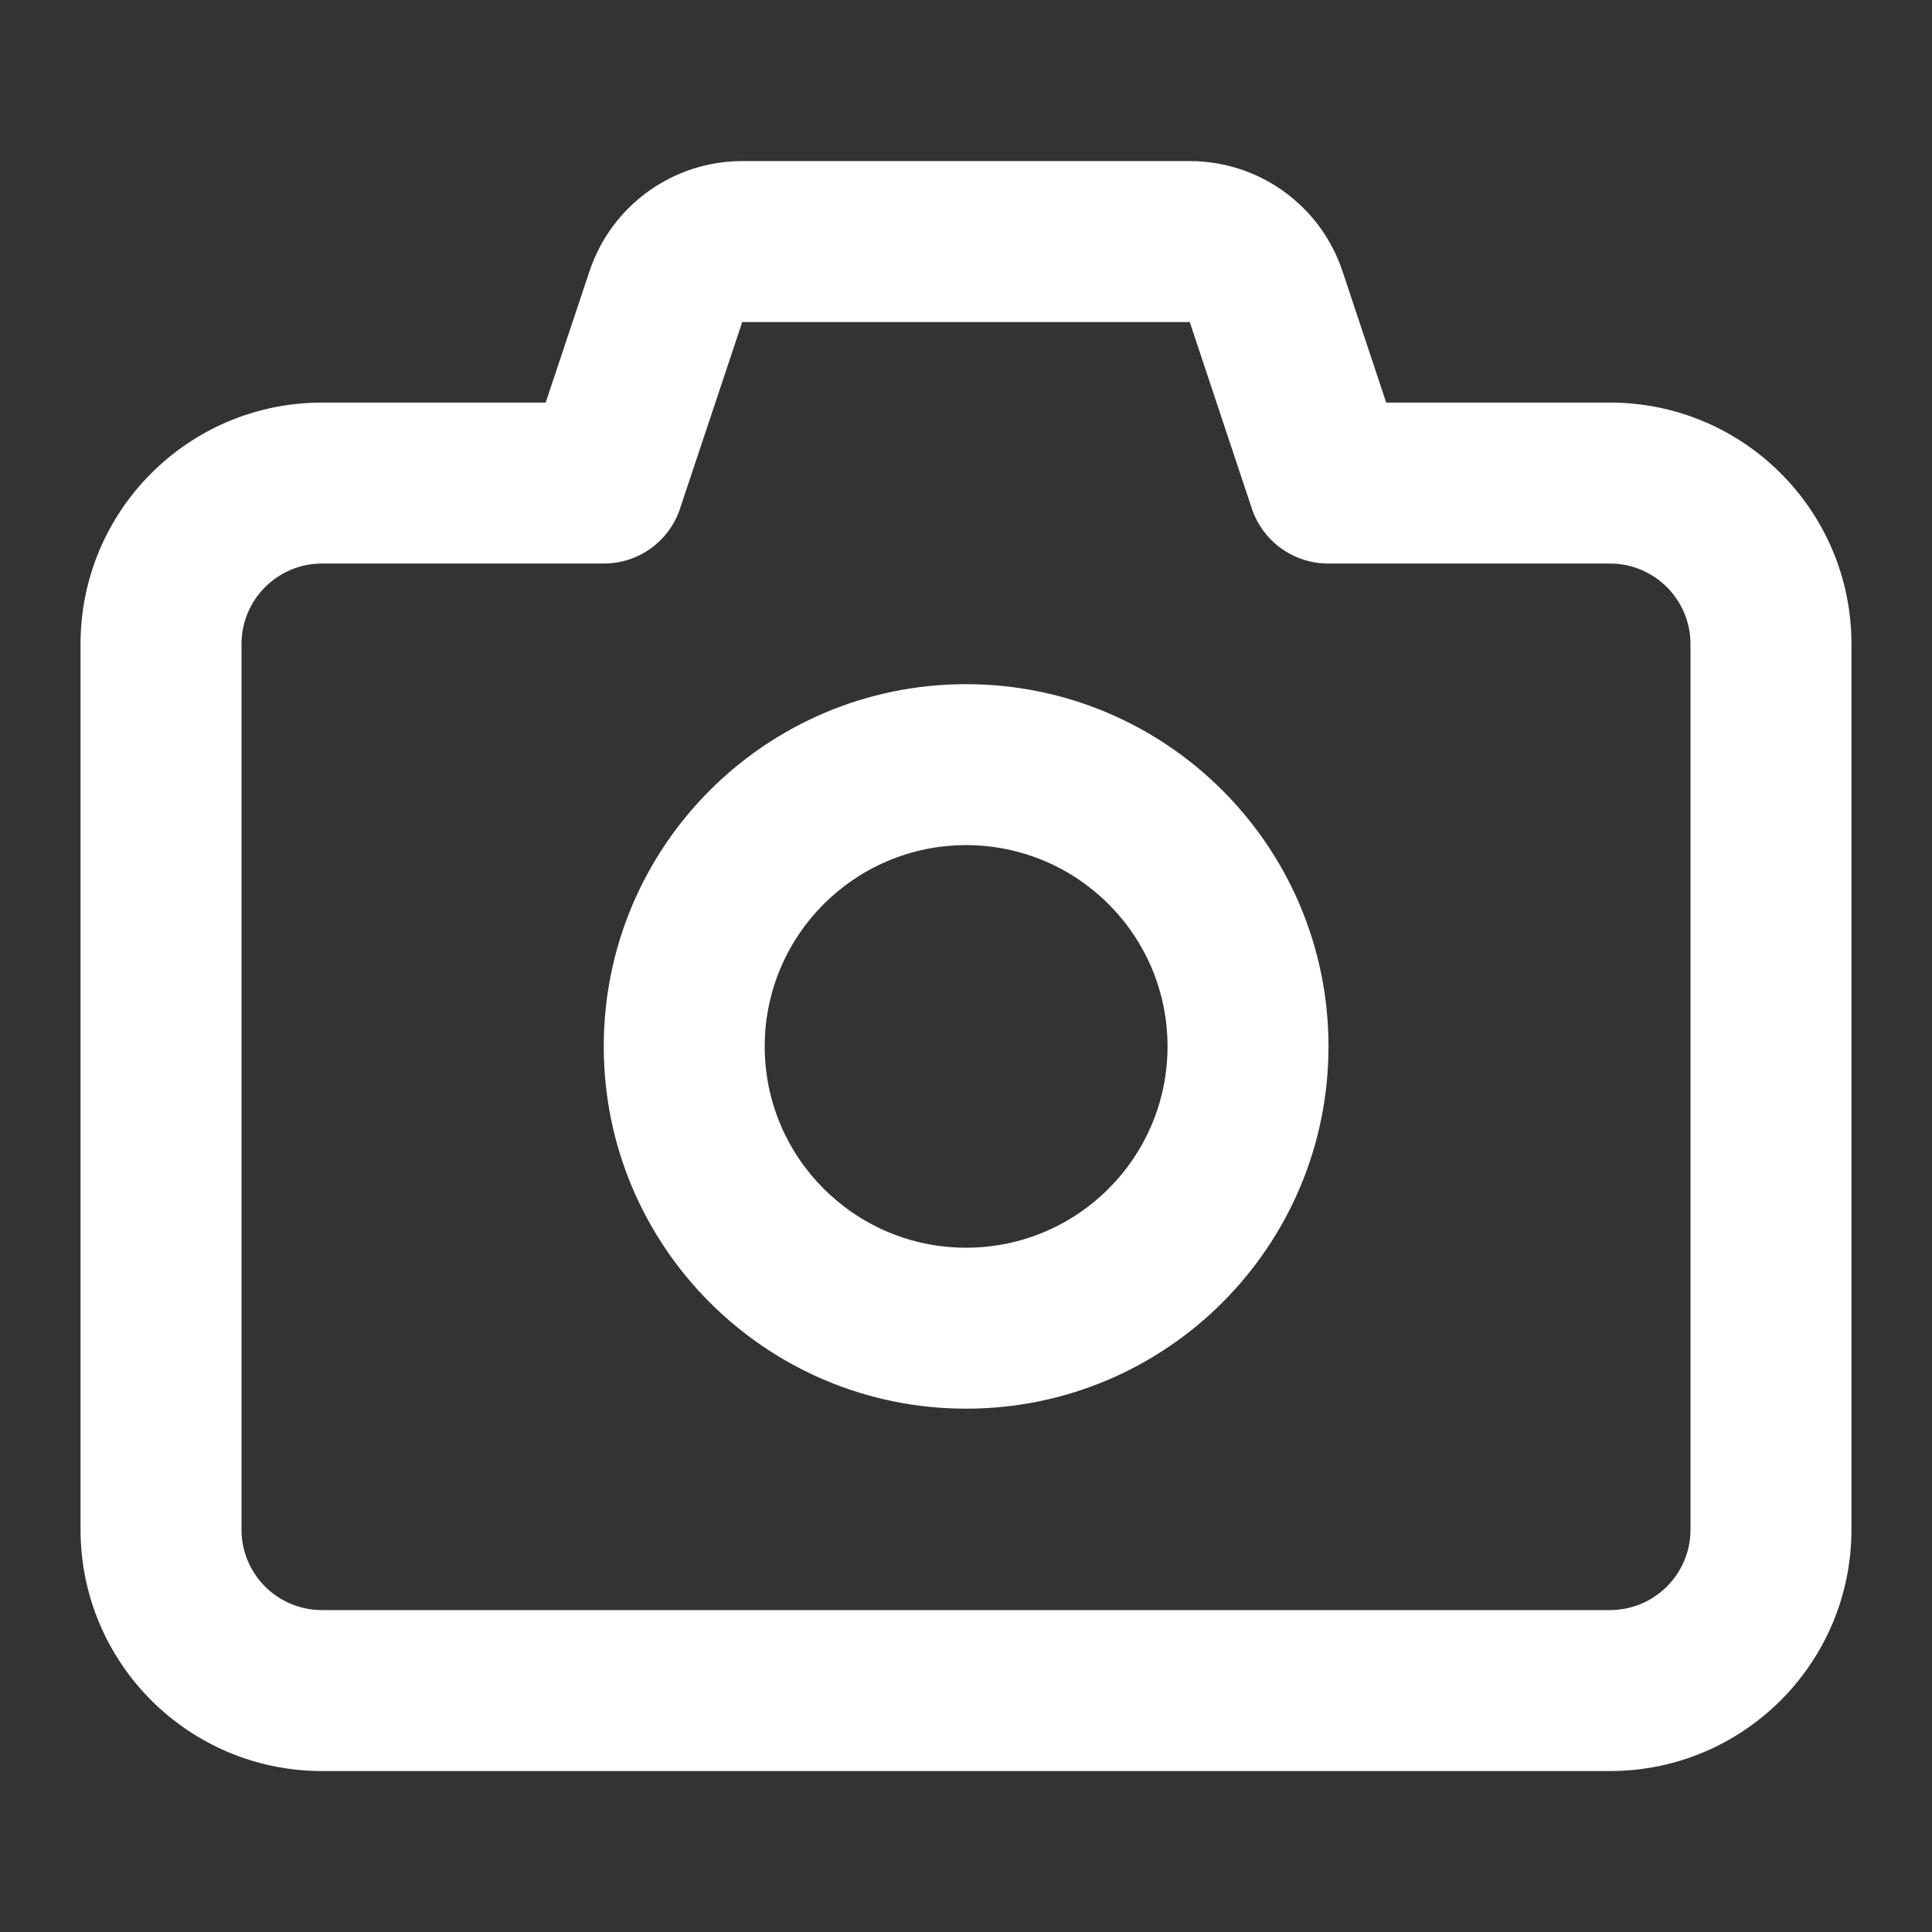 <?xml version="1.0" encoding="UTF-8"?> <svg xmlns="http://www.w3.org/2000/svg" width="16" height="16" viewBox="0 0 16 16" fill="none"><rect x="0" y="0" width="16" height="16" fill="#333333" stroke="none"/><path fill-rule="evenodd" clip-rule="evenodd" d="M8.001 6.999C7.08 6.999 6.333 7.746 6.333 8.666C6.333 9.586 7.08 10.333 8.001 10.333C8.922 10.333 9.669 9.586 9.669 8.666C9.669 7.746 8.922 6.999 8.001 6.999ZM5 8.666C5 7.009 6.344 5.666 8.001 5.666C9.658 5.666 11.002 7.009 11.002 8.666C11.002 10.323 9.658 11.666 8.001 11.666C6.344 11.666 5 10.323 5 8.666Z" fill="white"></path><path fill-rule="evenodd" clip-rule="evenodd" d="M4.882 2.246C5.064 1.701 5.573 1.334 6.147 1.334H9.853C10.427 1.334 10.936 1.701 11.118 2.246C11.118 2.246 11.118 2.246 11.118 2.246L11.48 3.334H13.333C14.438 3.334 15.333 4.229 15.333 5.334V12.667C15.333 13.772 14.438 14.667 13.333 14.667H2.667C1.562 14.667 0.667 13.772 0.667 12.667V5.334C0.667 4.229 1.562 3.334 2.667 3.334H4.519L4.882 2.246C4.882 2.246 4.882 2.246 4.882 2.246ZM9.853 2.667L6.147 2.667L5.632 4.211C5.542 4.484 5.287 4.667 5 4.667H2.667C2.298 4.667 2 4.966 2 5.334V12.667C2 13.036 2.298 13.334 2.667 13.334H13.333C13.701 13.334 14 13.036 14 12.667V5.334C14 4.966 13.701 4.667 13.333 4.667H11C10.713 4.667 10.458 4.484 10.367 4.211L9.853 2.667L9.853 2.667L9.853 2.667Z" fill="white"></path></svg> 